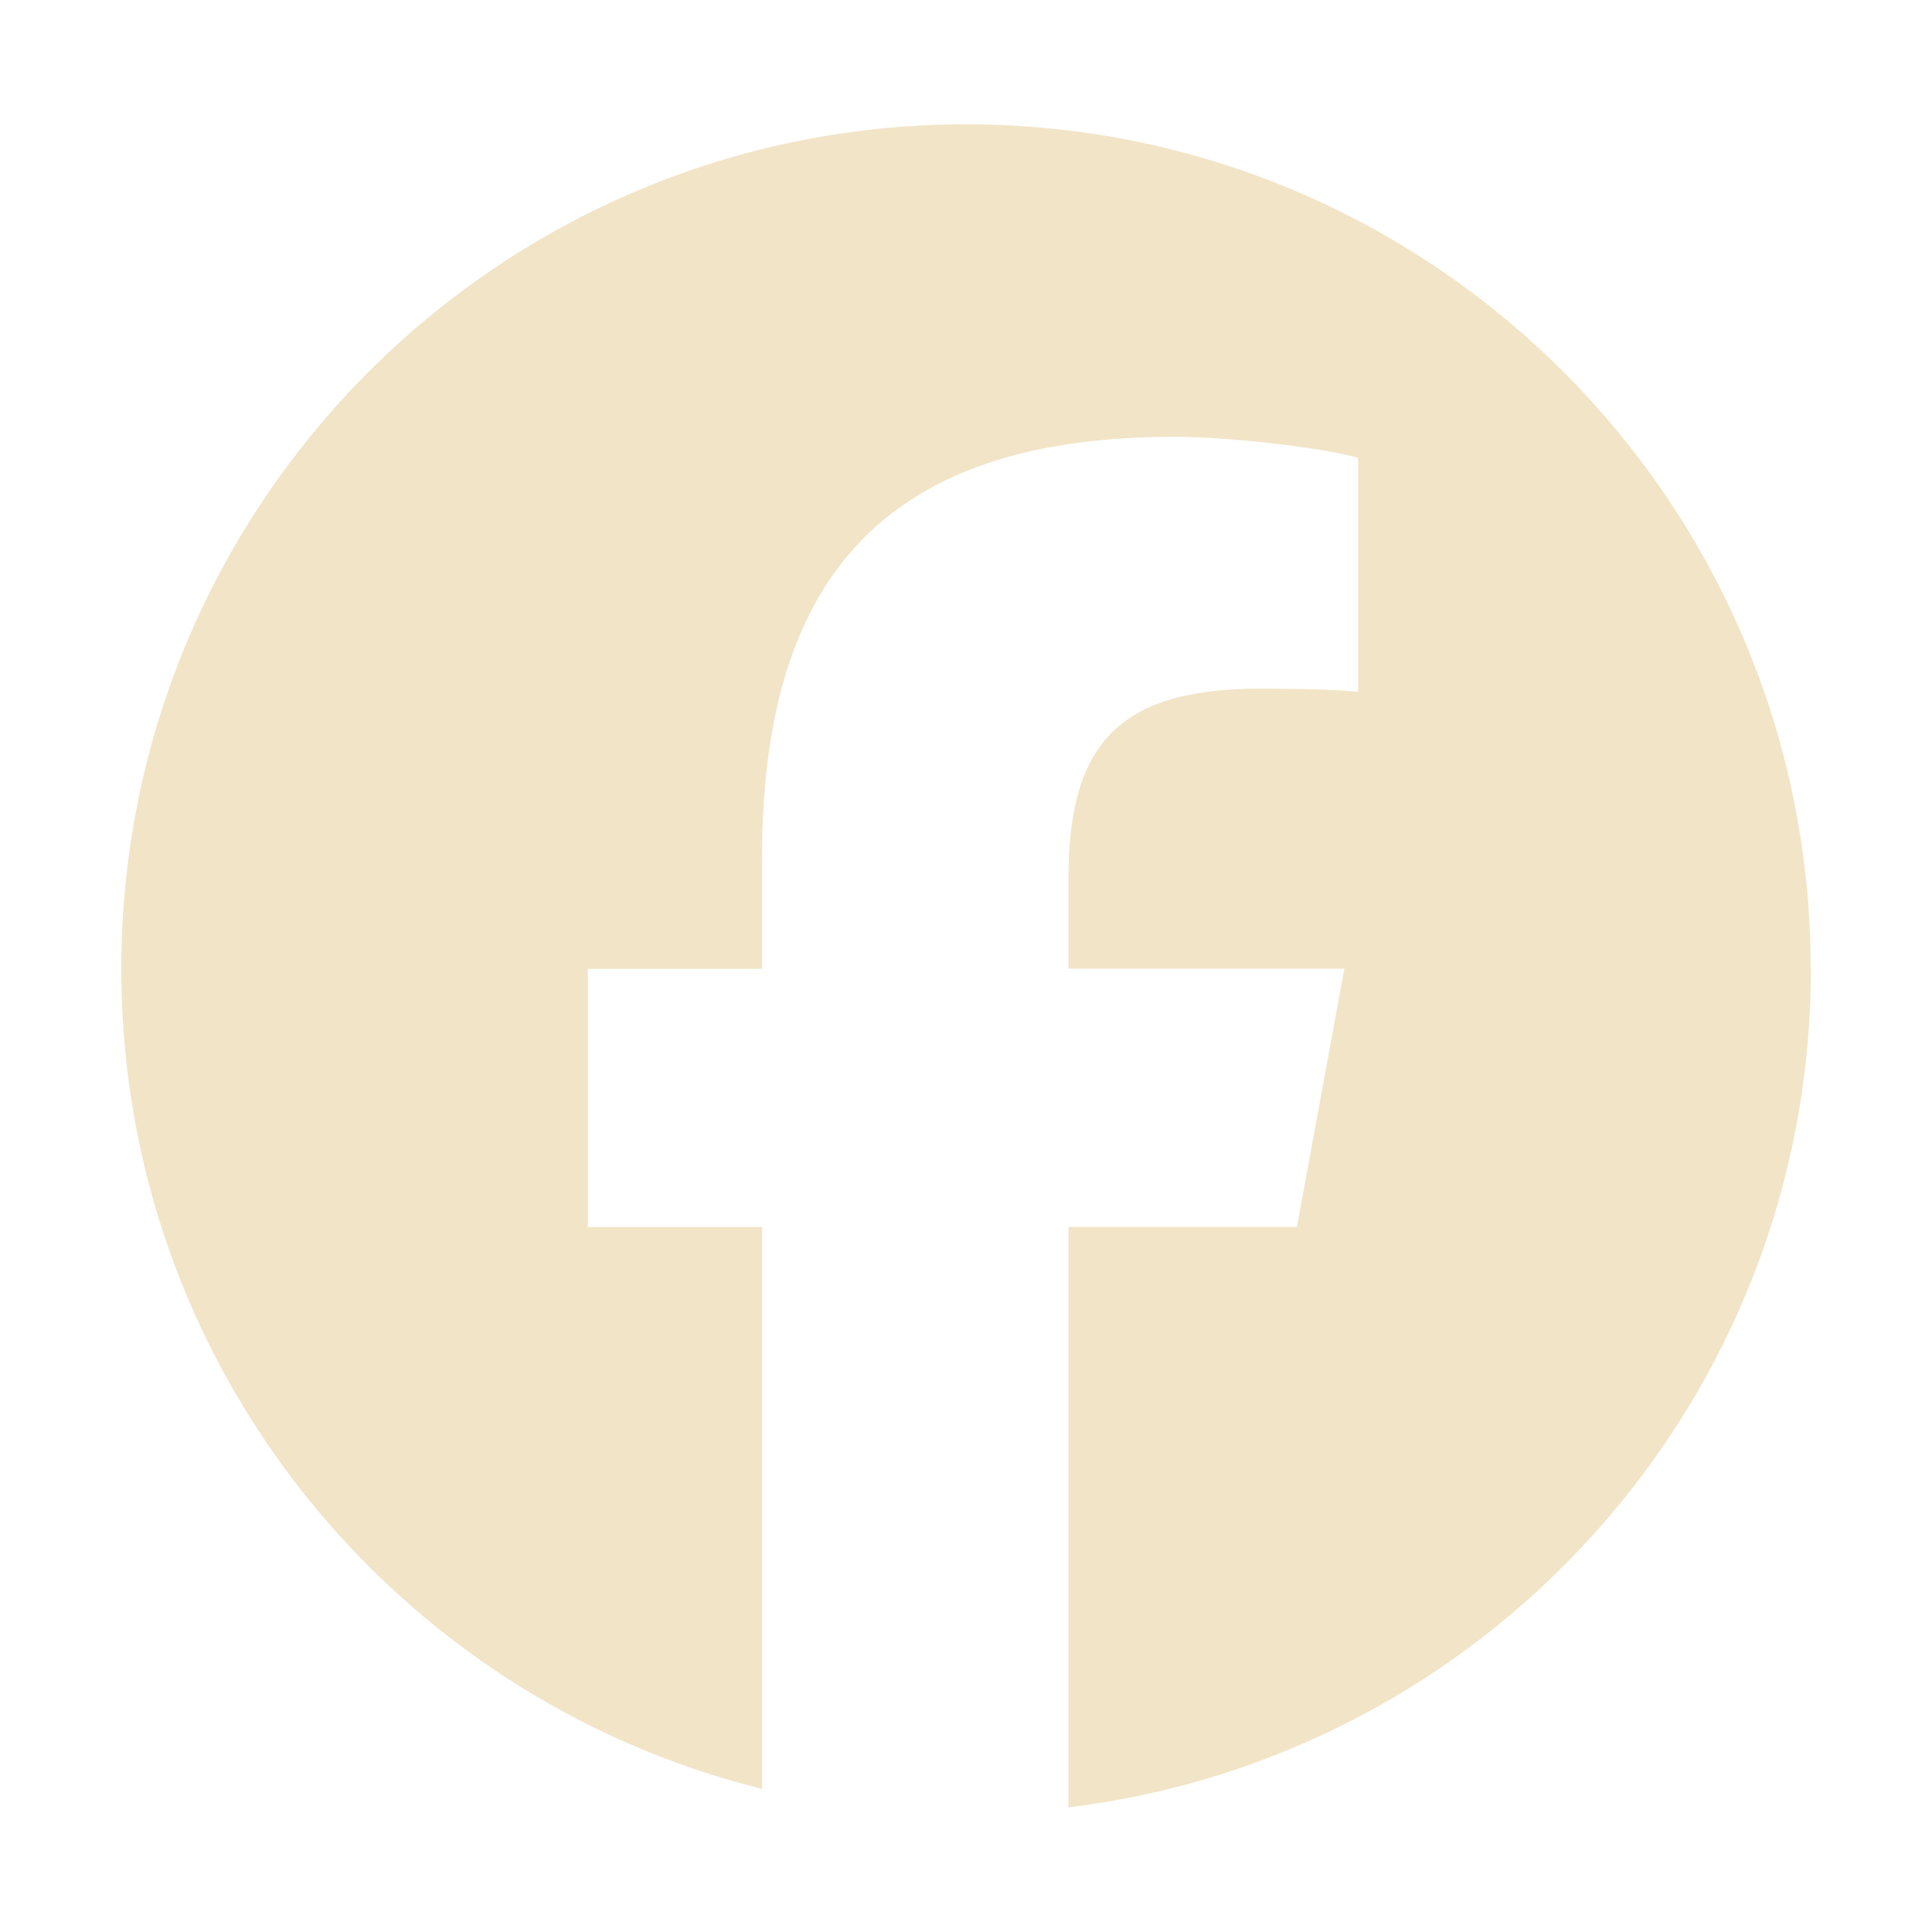 <?xml version="1.0" encoding="UTF-8"?>
<svg xmlns="http://www.w3.org/2000/svg" viewBox="0 0 115 115">
  <defs>
    <style>
      .cls-1 {
        fill: #f2e4c7;
      }
    </style>
  </defs>
  <g id="Layer_1" data-name="Layer 1" image-rendering="optimizeQuality" shape-rendering="geometricPrecision" text-rendering="geometricPrecision">
    <path class="cls-1" d="M107.78,57.68c0-27.77-22.51-50.28-50.28-50.28S7.22,29.91,7.22,57.68c0,23.58,16.23,43.37,38.14,48.8v-33.44h-10.37v-15.37h10.37v-6.62c0-17.12,7.75-25.05,24.55-25.05,3.19,0,8.68.62,10.93,1.25v13.93c-1.19-.12-3.25-.19-5.81-.19-8.25,0-11.43,3.12-11.43,11.24v5.43h16.42l-2.82,15.37h-13.6v34.55c24.9-3.01,44.19-24.21,44.19-49.92Z"/>
  </g>
</svg>